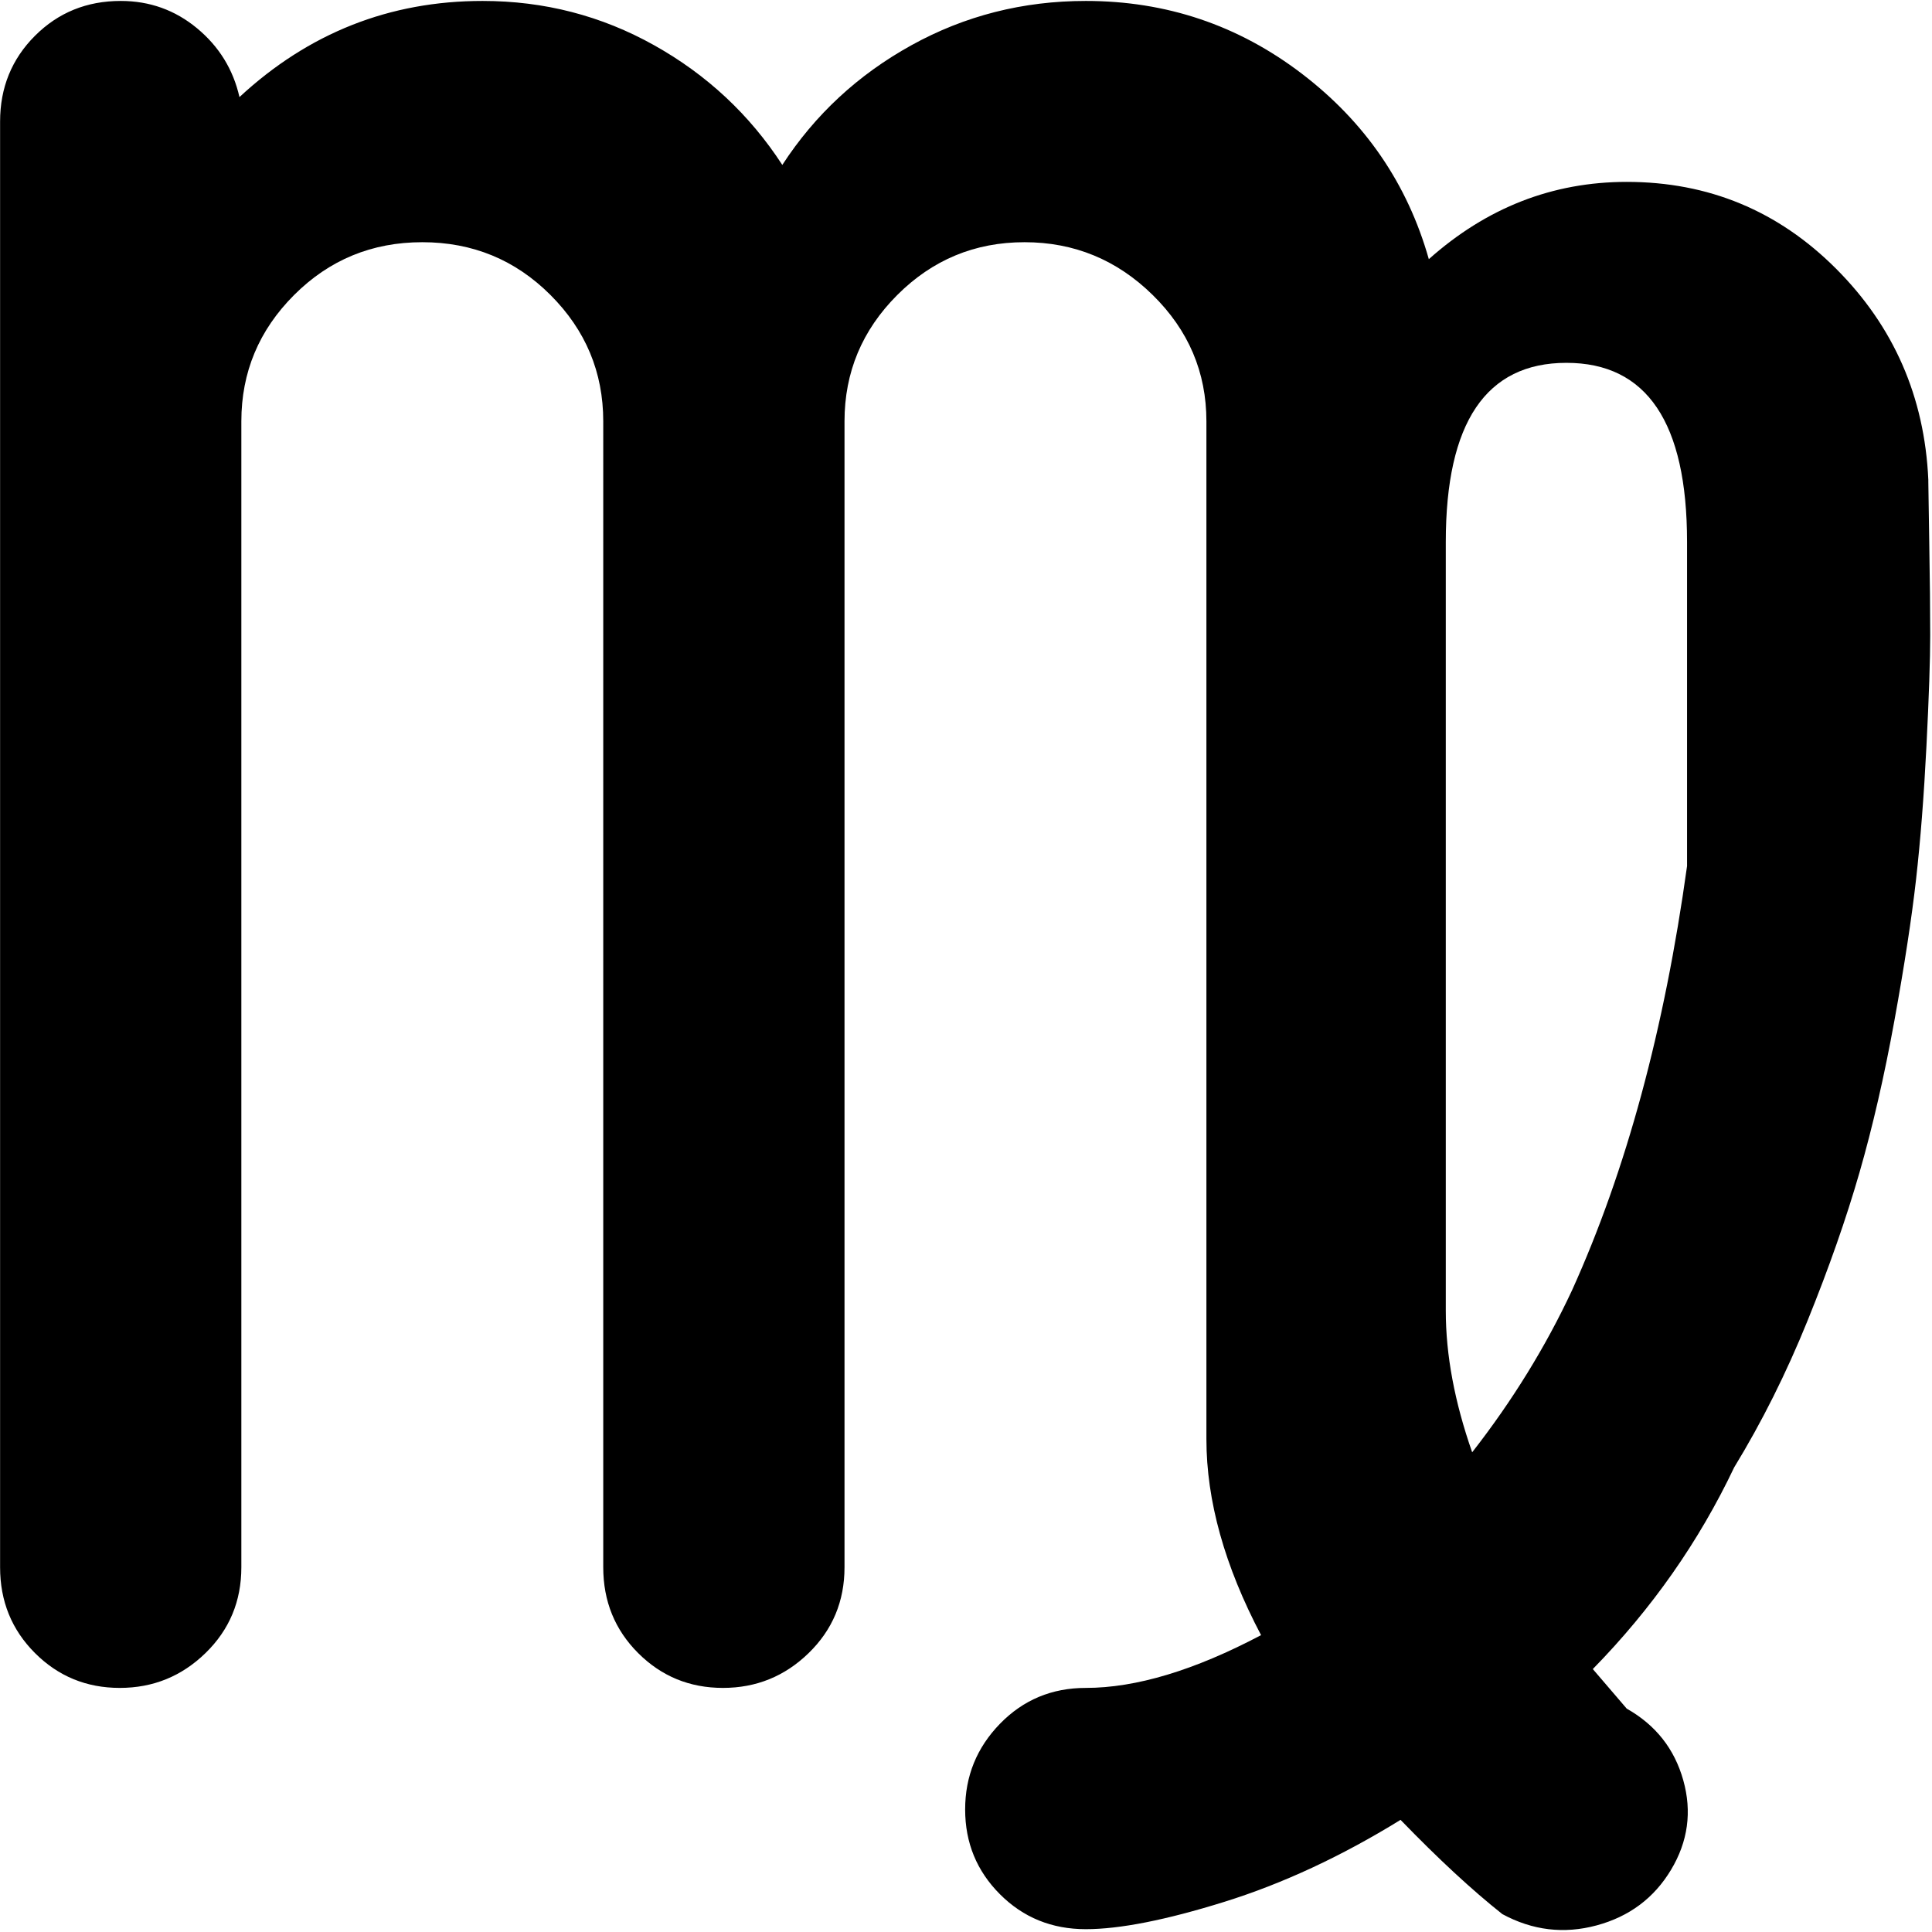 <svg xmlns="http://www.w3.org/2000/svg" width="512" height="512" viewBox="0 0 1025 1024"><path fill="#000000" d="M920.046 778q-28 59-75 107l18 21q23 13 30 38t-6.5 47.5t-39.5 29.5t-50-6q-24-19-54-50q-47 29-93.5 43.5t-73.5 14.5t-45.5-18.5t-18.5-45t18.5-45.5t45.5-19q40 0 93-28q-29-55-29-104V223q0-39-28.5-67t-68-28t-67.5 28t-28 67v608q0 27-19 45.5t-45.5 18.5t-45-18.5t-18.5-45.5V223q0-39-28-67t-68-28t-68 28t-28 67v608q0 27-19 45.5t-45.5 18.5t-45-18.5T.046 831V64q0-27 18.5-45.5T64.046 0q23 0 40.5 14.5t22.5 36.5q55-51 129-51q49 0 91 23.5t68 63.5q26-40 68.5-63.5t92.5-23.5q64 0 114.5 38.5t67.5 98.5q46-41 105-41q65 0 111 46t49 112v1q0 3 .5 32.5t.5 49t-2 59t-5.5 70.5t-11.5 75t-18.5 80.5t-27.5 78.5t-39 78zm-89-586q-64 0-64 95v408q0 35 14 75q32-41 53-86q43-95 61-225V287q0-95-64-95z"/></svg>